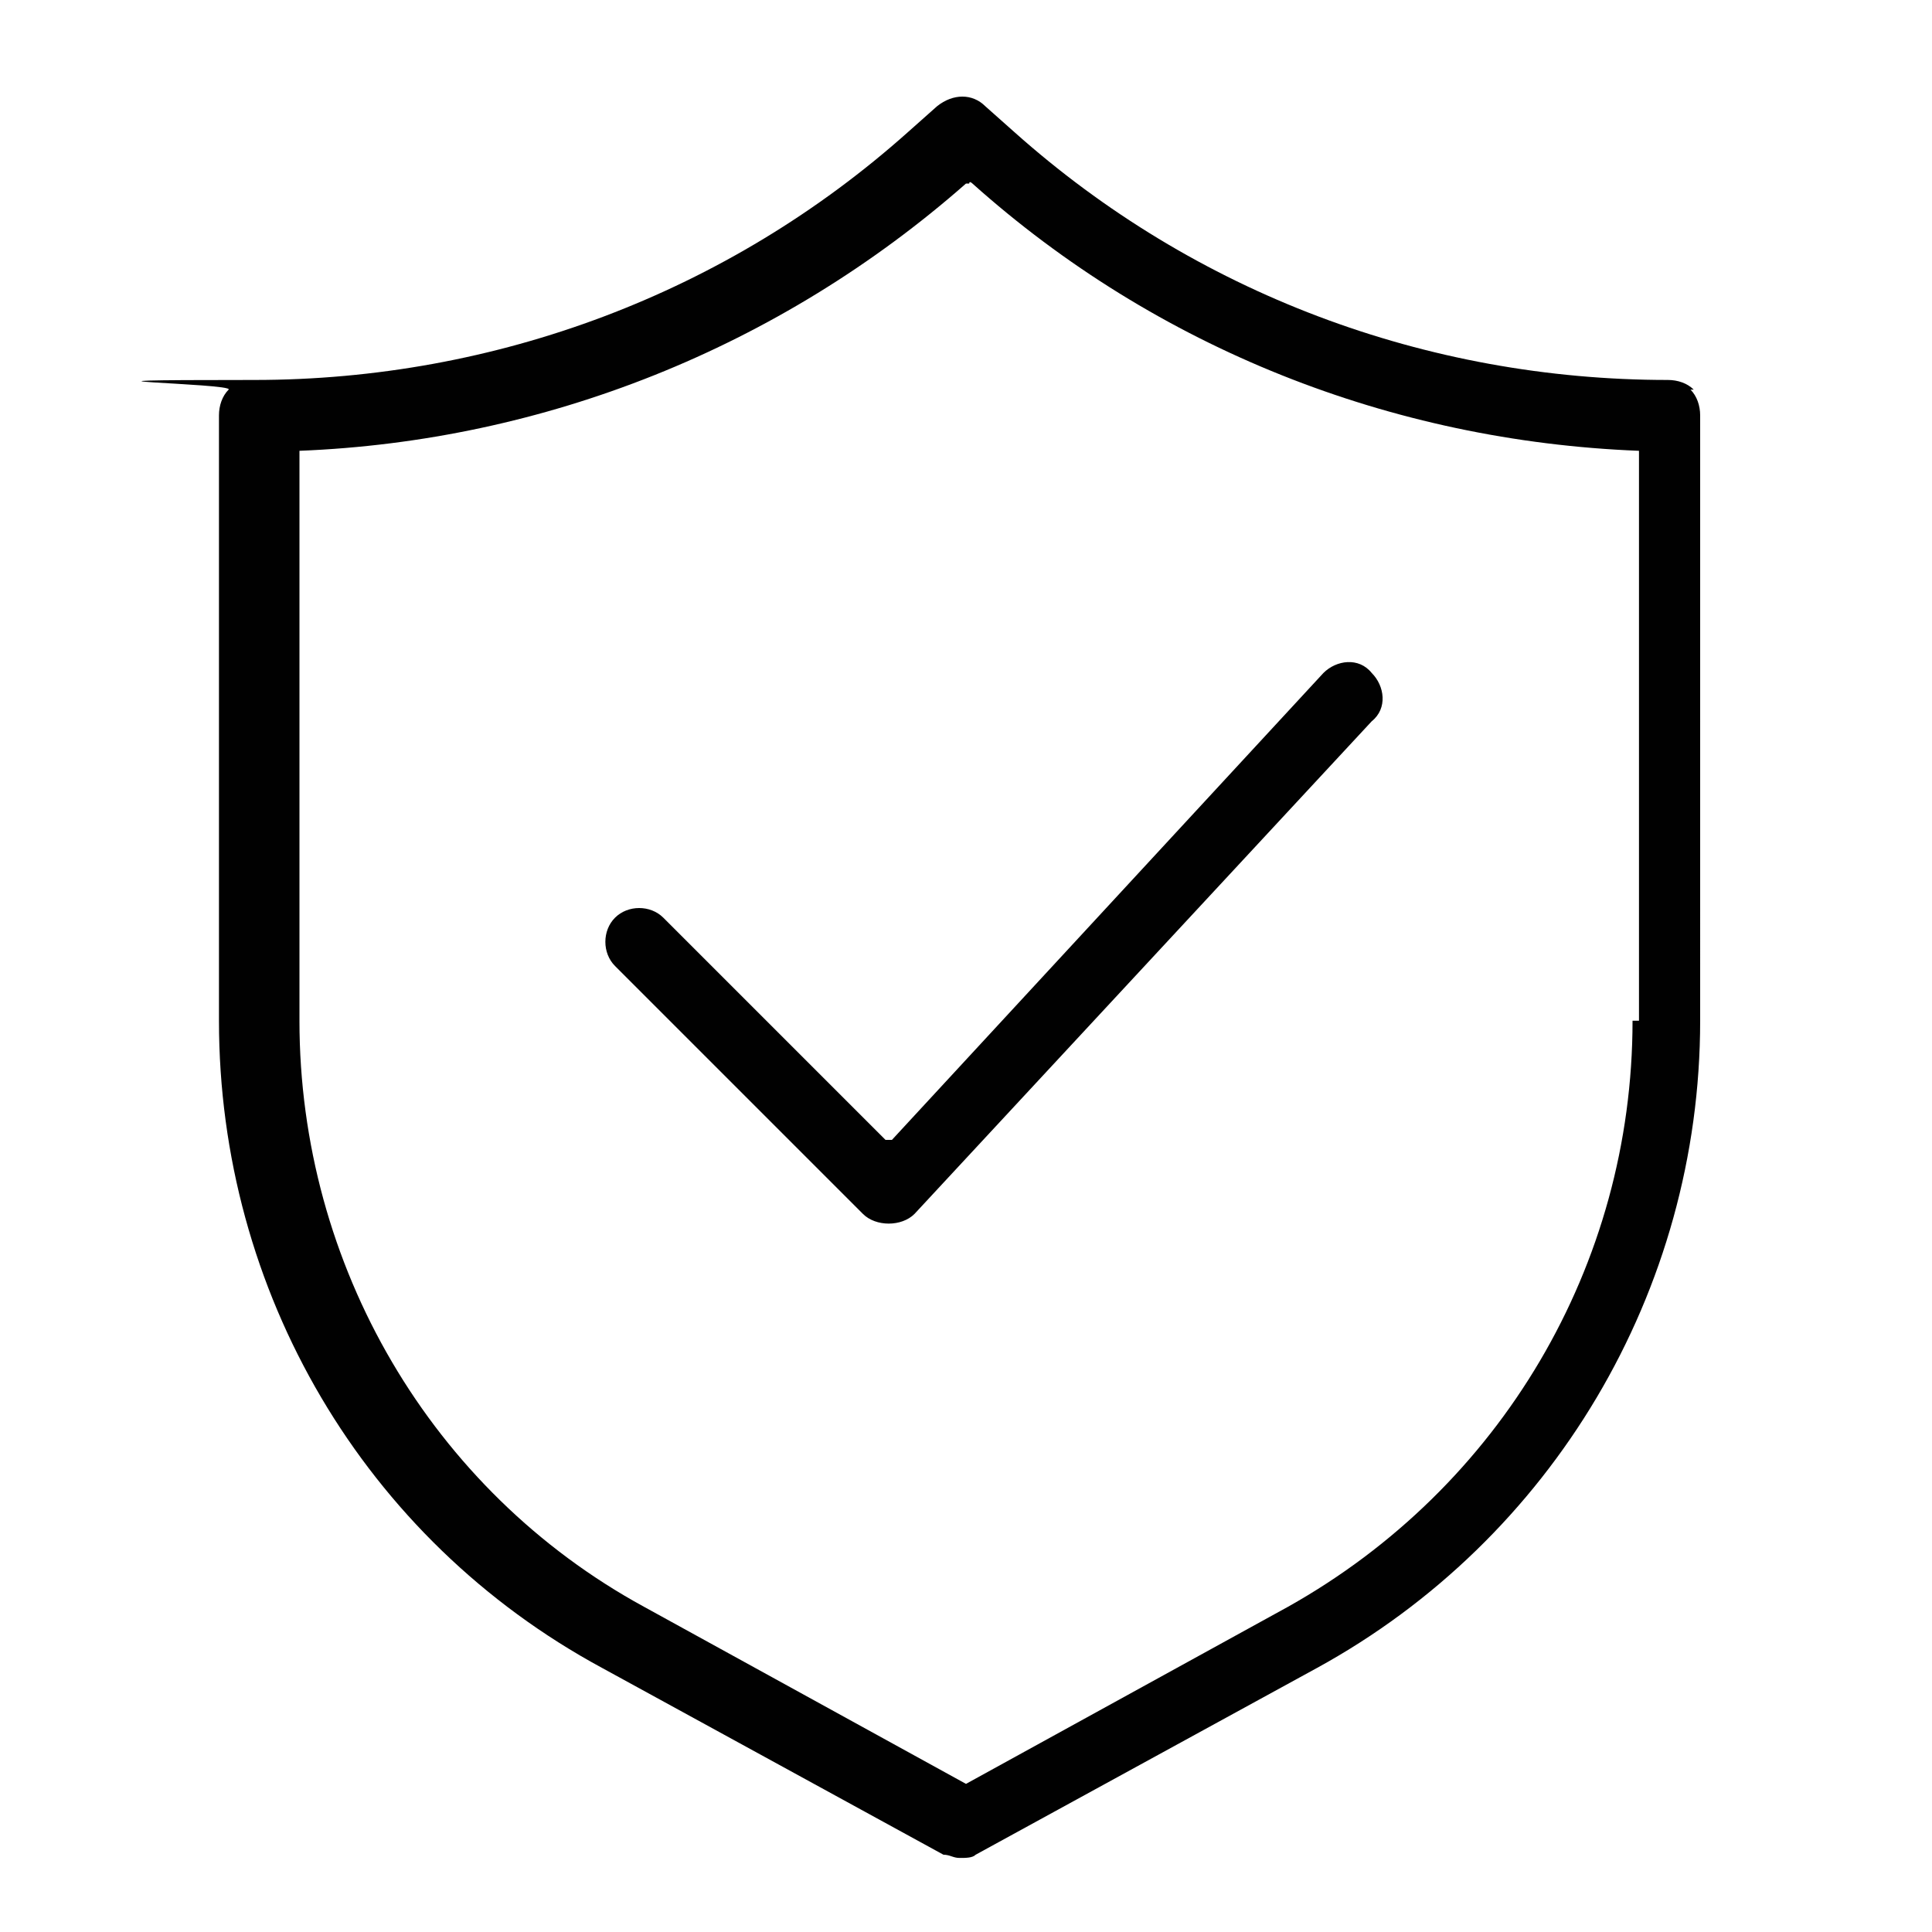 <?xml version="1.0" encoding="utf-8"?>
<svg xmlns="http://www.w3.org/2000/svg" id="Layer_1" version="1.1" viewBox="0 0 60 60">
  
  <defs>
    <style>
      .st0 {
        fill: #010101;
      }
    </style>
  </defs>
  <path class="st0" d="M52.6,12.1c-.2-.2-.5-.3-.8-.3-7.5,0-14.7-2.7-20.3-7.7l-.9-.8c-.4-.4-1-.4-1.5,0l-.9.8c-5.6,5-12.8,7.7-20.3,7.7s-.6.1-.8.3c-.2.2-.3.5-.3.8v18.8c0,8.4,4.5,16.1,11.9,20.1l10.6,5.8c.2,0,.3.1.5.1s.4,0,.5-.1l10.6-5.8c7.3-4,11.9-11.7,11.9-20.1V12.9c0-.3-.1-.6-.3-.8h0ZM50.7,31.7c0,7.6-4.1,14.5-10.7,18.2l-10,5.5-10-5.5c-6.6-3.6-10.7-10.6-10.7-18.2V14c7.6-.3,14.9-3.2,20.7-8.3h.1c0-.1.1,0,.1,0,5.7,5.1,13,8,20.7,8.3v17.7ZM27.7,35.4l13.4-14.5c.4-.4,1.1-.5,1.5,0,.4.4.5,1.1,0,1.5l-14.2,15.3c-.2.2-.5.3-.8.3h0c-.3,0-.6-.1-.8-.3l-7.7-7.7c-.4-.4-.4-1.1,0-1.5.4-.4,1.1-.4,1.5,0l6.9,6.9Z"/>
</svg>